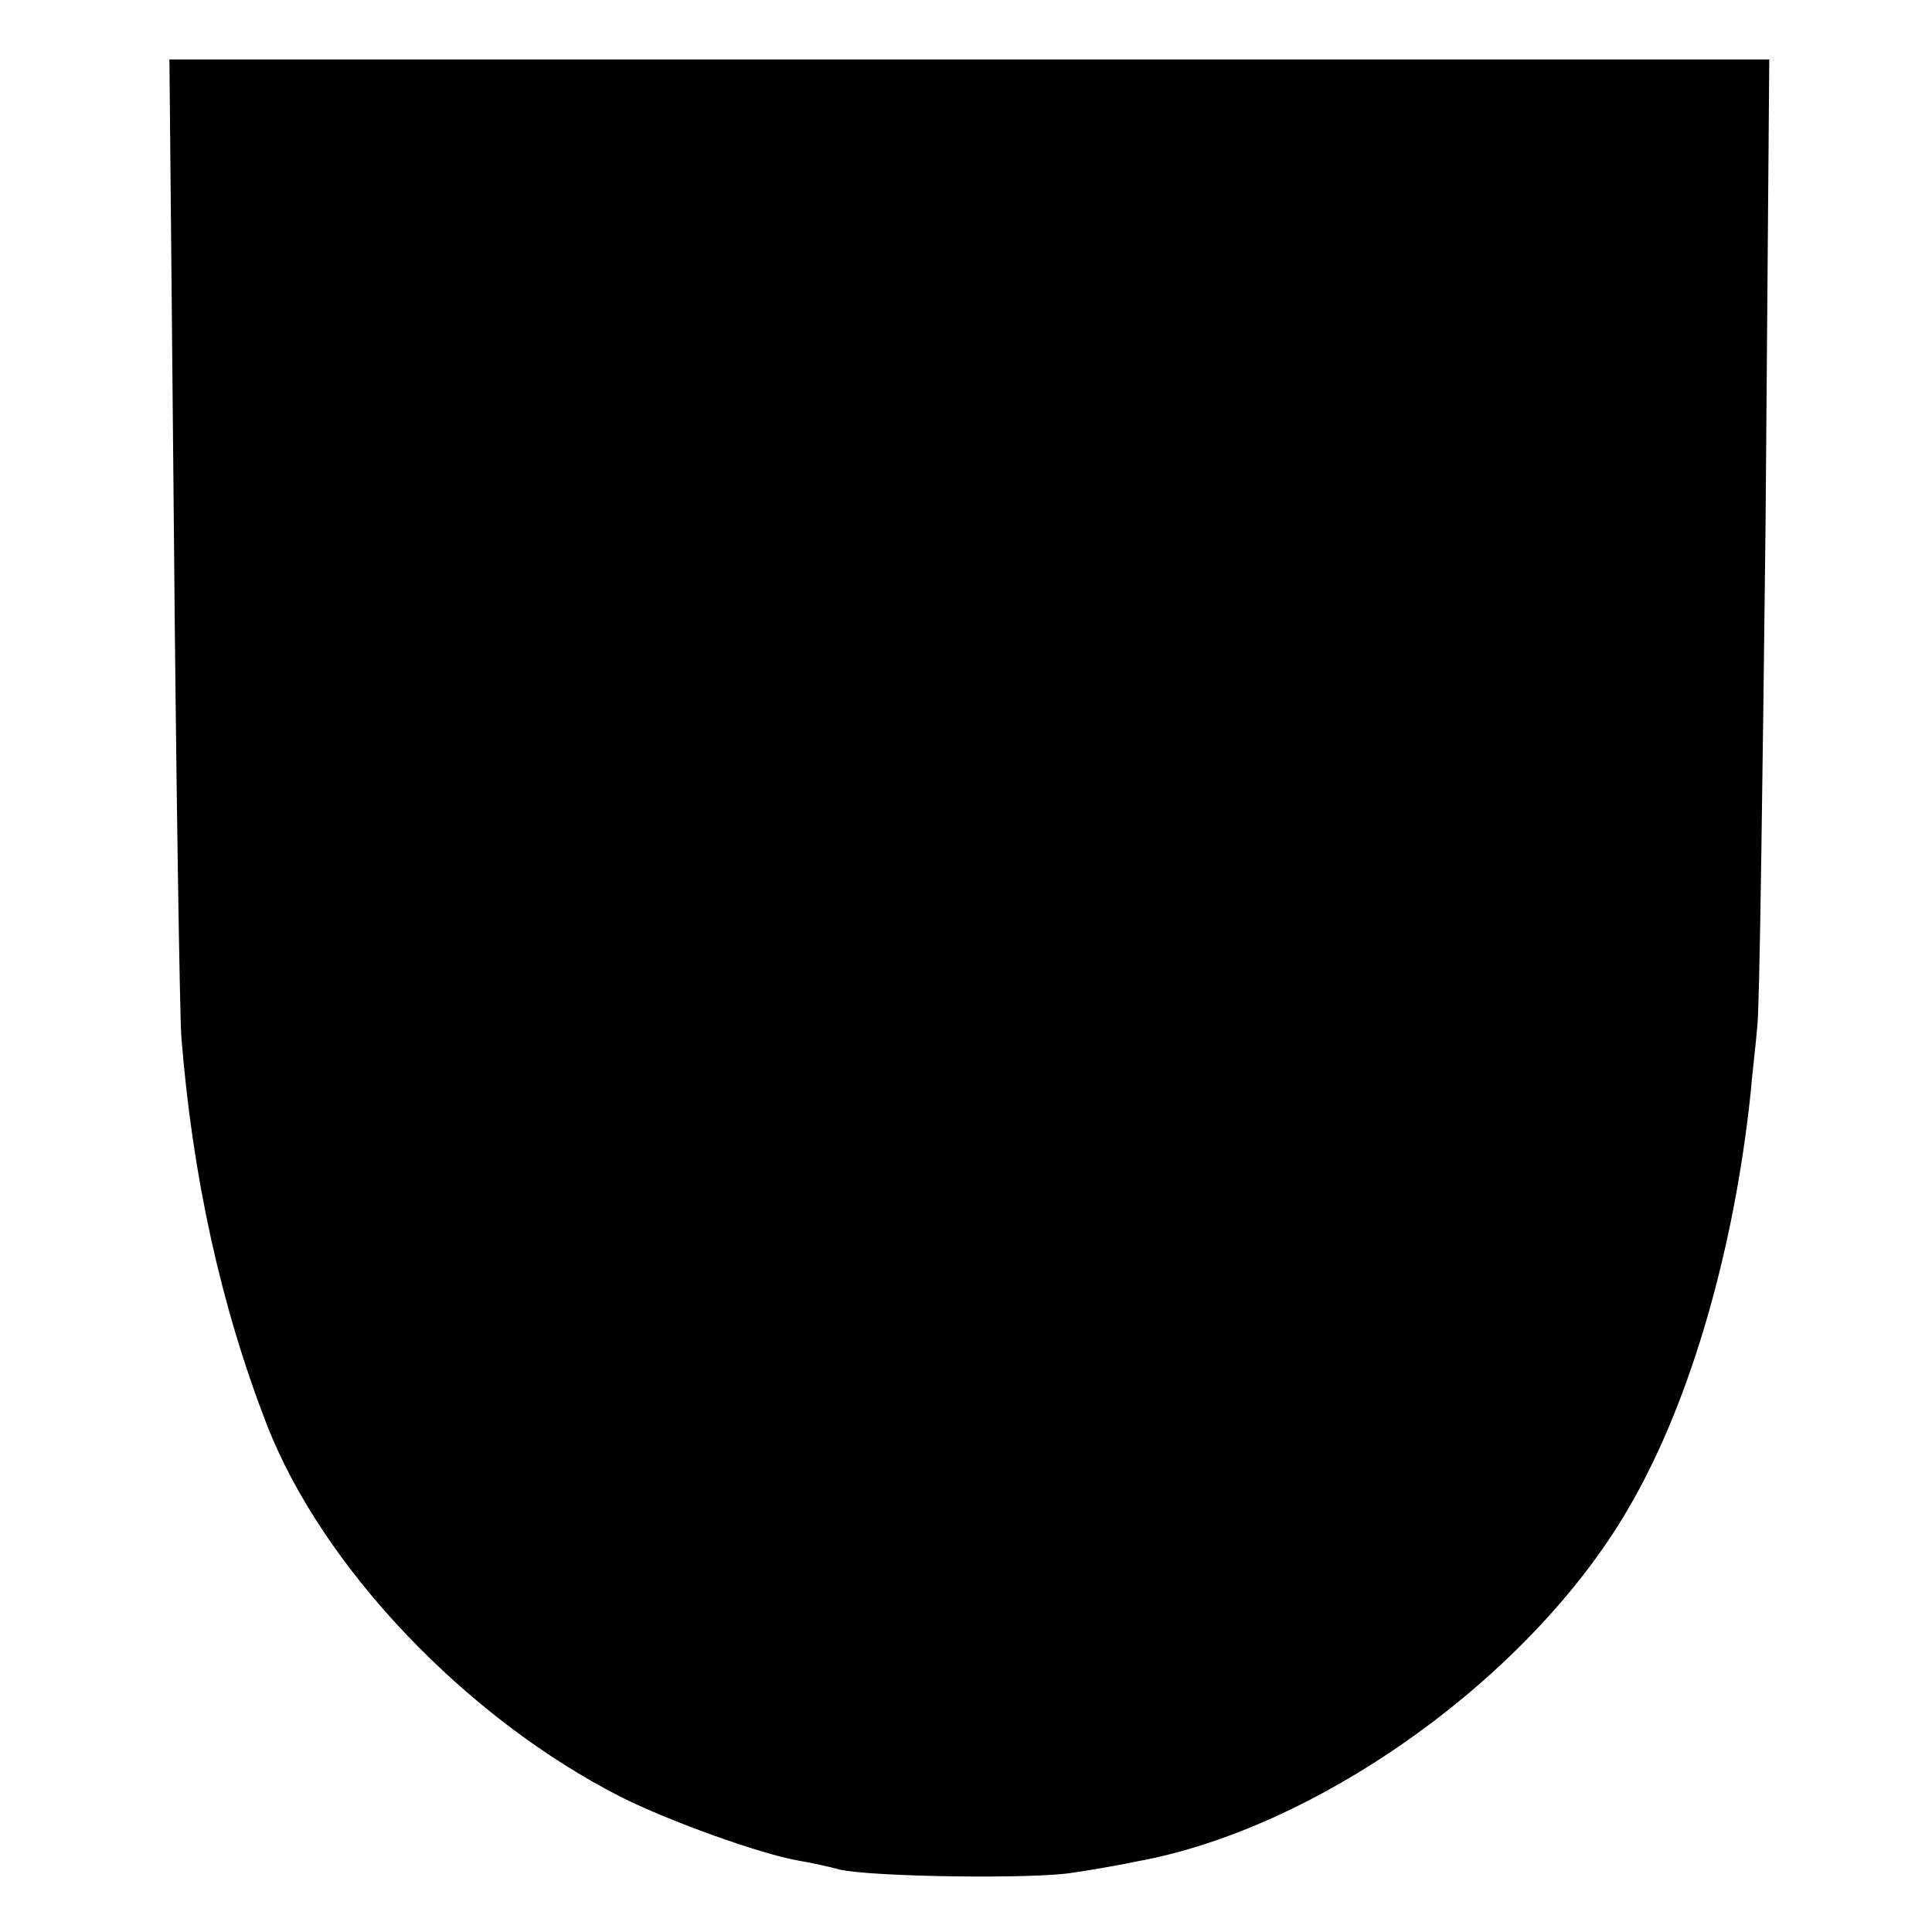 <?xml version="1.0" standalone="no"?>
<!DOCTYPE svg PUBLIC "-//W3C//DTD SVG 20010904//EN"
 "http://www.w3.org/TR/2001/REC-SVG-20010904/DTD/svg10.dtd">
<svg version="1.0" xmlns="http://www.w3.org/2000/svg"
 width="260pt" height="260pt" viewBox="0 0 260 260"
 preserveAspectRatio="xMidYMid meet">
<g transform="translate(0,260) scale(0.1,-0.1)"
fill="#000000" stroke="none">
<path d="M234 1888 c3 -348 8 -655 10 -683 15 -188 53 -362 115 -522 75 -193
269 -396 478 -502 64 -32 186 -76 238 -85 17 -3 41 -8 55 -12 45 -10 264 -13
315 -4 28 4 66 11 85 15 248 45 537 254 666 483 80 140 138 342 160 552 2 25
7 65 9 90 3 25 7 327 11 673 l5 627 -1076 0 -1077 0 6 -632z"/>
</g>
</svg>
